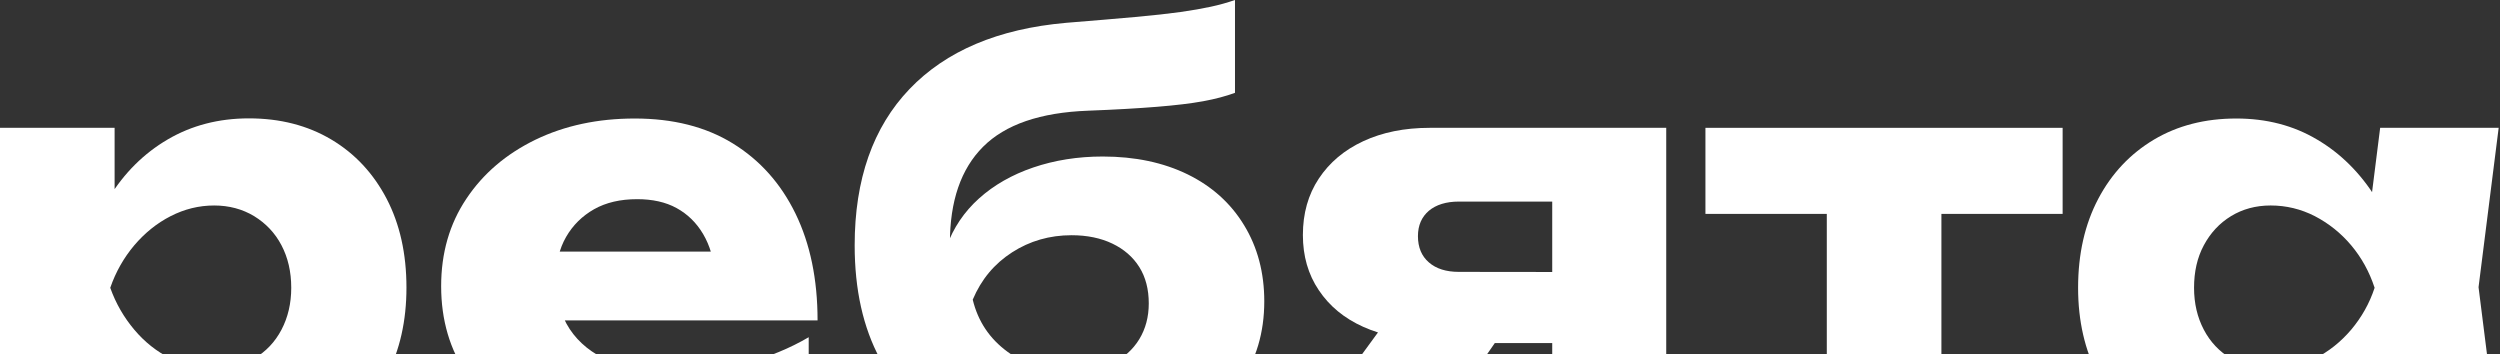 <?xml version="1.0" encoding="UTF-8"?> <svg xmlns="http://www.w3.org/2000/svg" width="1164" height="165" viewBox="0 0 1164 165" fill="none"><rect x="0" y="0" width="1164" height="165" fill="#333333" stroke="none"/><path d="M0 59.518H53.361V102.179L51.053 108.403V150.015L53.361 162.253V251.002H0V59.518ZM36.437 133.999C38.675 117.844 43.43 103.927 50.633 92.248C57.837 80.499 66.999 71.407 78.118 64.903C89.238 58.399 101.826 55.112 115.884 55.112C130.43 55.112 143.228 58.399 154.278 64.973C165.328 71.547 173.86 80.778 180.015 92.528C186.169 104.347 189.246 118.124 189.246 133.929C189.246 149.385 186.169 163.023 180.015 174.912C173.86 186.801 165.258 195.962 154.278 202.536C143.228 209.04 130.43 212.327 115.884 212.327C101.826 212.327 89.238 209.11 78.118 202.536C66.999 196.032 57.907 186.871 50.773 175.052C43.64 163.302 38.884 149.595 36.437 133.999ZM135.605 133.999C135.605 126.516 134.067 119.942 131.06 114.208C128.052 108.473 123.786 103.997 118.331 100.64C112.876 97.353 106.652 95.675 99.728 95.675C92.595 95.675 85.881 97.353 79.447 100.64C73.013 103.927 67.418 108.473 62.523 114.208C57.697 119.942 53.92 126.516 51.333 133.999C53.92 141.273 57.697 147.777 62.523 153.511C67.348 159.246 73.013 163.722 79.447 166.939C85.881 170.156 92.665 171.765 99.728 171.765C106.652 171.765 112.876 170.156 118.331 166.939C123.786 163.722 128.052 159.246 131.06 153.511C134.067 147.777 135.605 141.273 135.605 133.999Z" fill="white"></path><path d="M299.324 212.325C281.281 212.325 265.195 209.038 251.068 202.464C236.941 195.89 225.752 186.658 217.639 174.769C209.457 162.88 205.4 149.033 205.4 133.227C205.4 117.771 209.317 104.204 217.15 92.525C224.982 80.775 235.683 71.684 249.32 65.04C262.958 58.466 278.343 55.179 295.548 55.179C313.381 55.179 328.627 59.025 341.216 66.788C353.804 74.551 363.525 85.391 370.379 99.448C377.233 113.505 380.659 130.08 380.659 149.173H248.271V117.142H350.517L333.103 128.332C332.404 120.709 330.516 114.275 327.368 108.96C324.221 103.644 320.095 99.658 314.99 96.861C309.884 94.063 303.73 92.734 296.667 92.734C288.834 92.734 282.19 94.273 276.595 97.42C271.07 100.567 266.734 104.833 263.587 110.288C260.44 115.743 258.901 122.107 258.901 129.451C258.901 138.822 260.999 146.795 265.265 153.229C269.531 159.663 275.756 164.698 284.008 168.195C292.261 171.692 302.331 173.37 314.36 173.37C325.27 173.37 336.18 171.972 347.02 169.104C357.86 166.237 367.721 162.181 376.533 157.005V190.854C366.323 197.778 354.643 203.093 341.565 206.87C328.487 210.436 314.36 212.325 299.324 212.325Z" fill="white"></path><path d="M497.592 212.325C476.611 212.325 458.708 208.479 443.881 200.716C429.055 193.023 417.656 181.833 409.753 167.147C401.85 152.46 397.934 134.836 397.934 114.205C397.934 83.503 406.466 59.236 423.46 41.472C440.455 23.708 464.722 13.428 496.333 10.63C509.341 9.581 520.111 8.672 528.644 7.903C537.176 7.133 544.099 6.364 549.624 5.595C555.079 4.826 559.765 3.986 563.681 3.147C567.598 2.308 571.374 1.259 575.011 0V43.22C570.815 44.759 565.919 46.088 560.185 47.137C554.45 48.186 547.316 49.025 538.714 49.724C530.112 50.424 519.412 51.053 506.544 51.543C484.304 52.382 468.079 57.977 457.729 68.327C447.378 78.678 442.273 93.644 442.273 113.226V118.681L440.734 114.765C443.881 106.093 448.917 98.609 455.84 92.385C462.764 86.161 471.226 81.335 481.087 77.978C490.948 74.621 501.718 72.873 513.398 72.873C528.504 72.873 541.652 75.671 552.981 81.195C564.241 86.72 573.053 94.623 579.277 104.904C585.501 115.114 588.648 126.933 588.648 140.291C588.648 154.838 584.872 167.566 577.319 178.406C569.766 189.246 559.206 197.639 545.708 203.513C532 209.318 515.985 212.325 497.592 212.325ZM498.921 173.021C506.194 173.021 512.558 171.692 517.943 169.105C523.328 166.517 527.455 162.81 530.462 157.915C533.399 153.089 534.868 147.495 534.868 141.27C534.868 134.696 533.399 129.032 530.462 124.346C527.525 119.66 523.328 116.023 517.943 113.436C512.558 110.848 506.194 109.519 498.921 109.519C488.71 109.519 479.479 112.177 471.226 117.492C462.974 122.807 456.889 130.081 452.903 139.522C455.351 149.593 460.736 157.705 469.198 163.86C477.521 169.944 487.451 173.021 498.921 173.021Z" fill="white"></path><path d="M710.547 138.683L662.431 208.2H602.566L653.34 138.683H710.547ZM737.333 126.654V159.734H666.278L665.718 158.196C653.899 158.196 643.619 156.167 634.737 152.181C625.855 148.195 619.001 142.53 614.036 135.117C609.07 127.773 606.623 119.171 606.623 109.45C606.623 99.379 609.07 90.638 614.036 83.154C619.001 75.671 625.855 69.867 634.737 65.74C643.619 61.614 653.899 59.516 665.718 59.516H775.797V208.13H722.716V72.524L737.263 93.855H679.216C673.341 93.855 668.656 95.323 665.299 98.121C661.942 100.988 660.194 104.904 660.194 109.94C660.194 115.115 661.872 119.241 665.299 122.179C668.656 125.116 673.341 126.585 679.216 126.585L737.333 126.654Z" fill="white"></path><path d="M794.051 59.516H960.358V99.589H794.051V59.516ZM850.559 77.769H903.92V208.13H850.559V77.769Z" fill="white"></path><path d="M1120.65 133.997C1118.2 149.592 1113.38 163.3 1106.18 175.119C1098.97 186.938 1089.88 196.1 1078.83 202.604C1067.78 209.108 1055.26 212.395 1041.2 212.395C1026.66 212.395 1013.86 209.178 1002.81 202.604C991.76 196.1 983.158 186.868 976.934 174.979C970.71 163.09 967.562 149.452 967.562 133.997C967.562 118.191 970.71 104.414 976.934 92.595C983.158 80.775 991.83 71.614 1002.81 65.04C1013.86 58.466 1026.66 55.179 1041.2 55.179C1055.26 55.179 1067.78 58.396 1078.83 64.97C1089.88 71.474 1098.97 80.566 1106.32 92.315C1113.66 103.924 1118.41 117.841 1120.65 133.997ZM1021.55 133.997C1021.55 141.27 1023.09 147.774 1026.1 153.509C1029.11 159.243 1033.37 163.719 1038.76 166.936C1044.14 170.153 1050.3 171.762 1057.22 171.762C1064.49 171.762 1071.35 170.153 1077.78 166.936C1084.22 163.719 1089.81 159.243 1094.71 153.509C1099.53 147.774 1103.24 141.27 1105.62 133.997C1103.17 126.513 1099.53 119.939 1094.71 114.205C1089.88 108.47 1084.22 103.994 1077.78 100.637C1071.35 97.35 1064.49 95.672 1057.22 95.672C1050.3 95.672 1044.14 97.35 1038.76 100.637C1033.37 103.924 1029.18 108.47 1026.1 114.205C1023.02 119.939 1021.55 126.513 1021.55 133.997ZM1108.2 208.129L1101.42 154.488L1108.48 133.927L1101.42 113.366L1108.2 59.515H1163.38L1154.01 133.717L1163.38 208.129H1108.2Z" fill="white"></path></svg> 